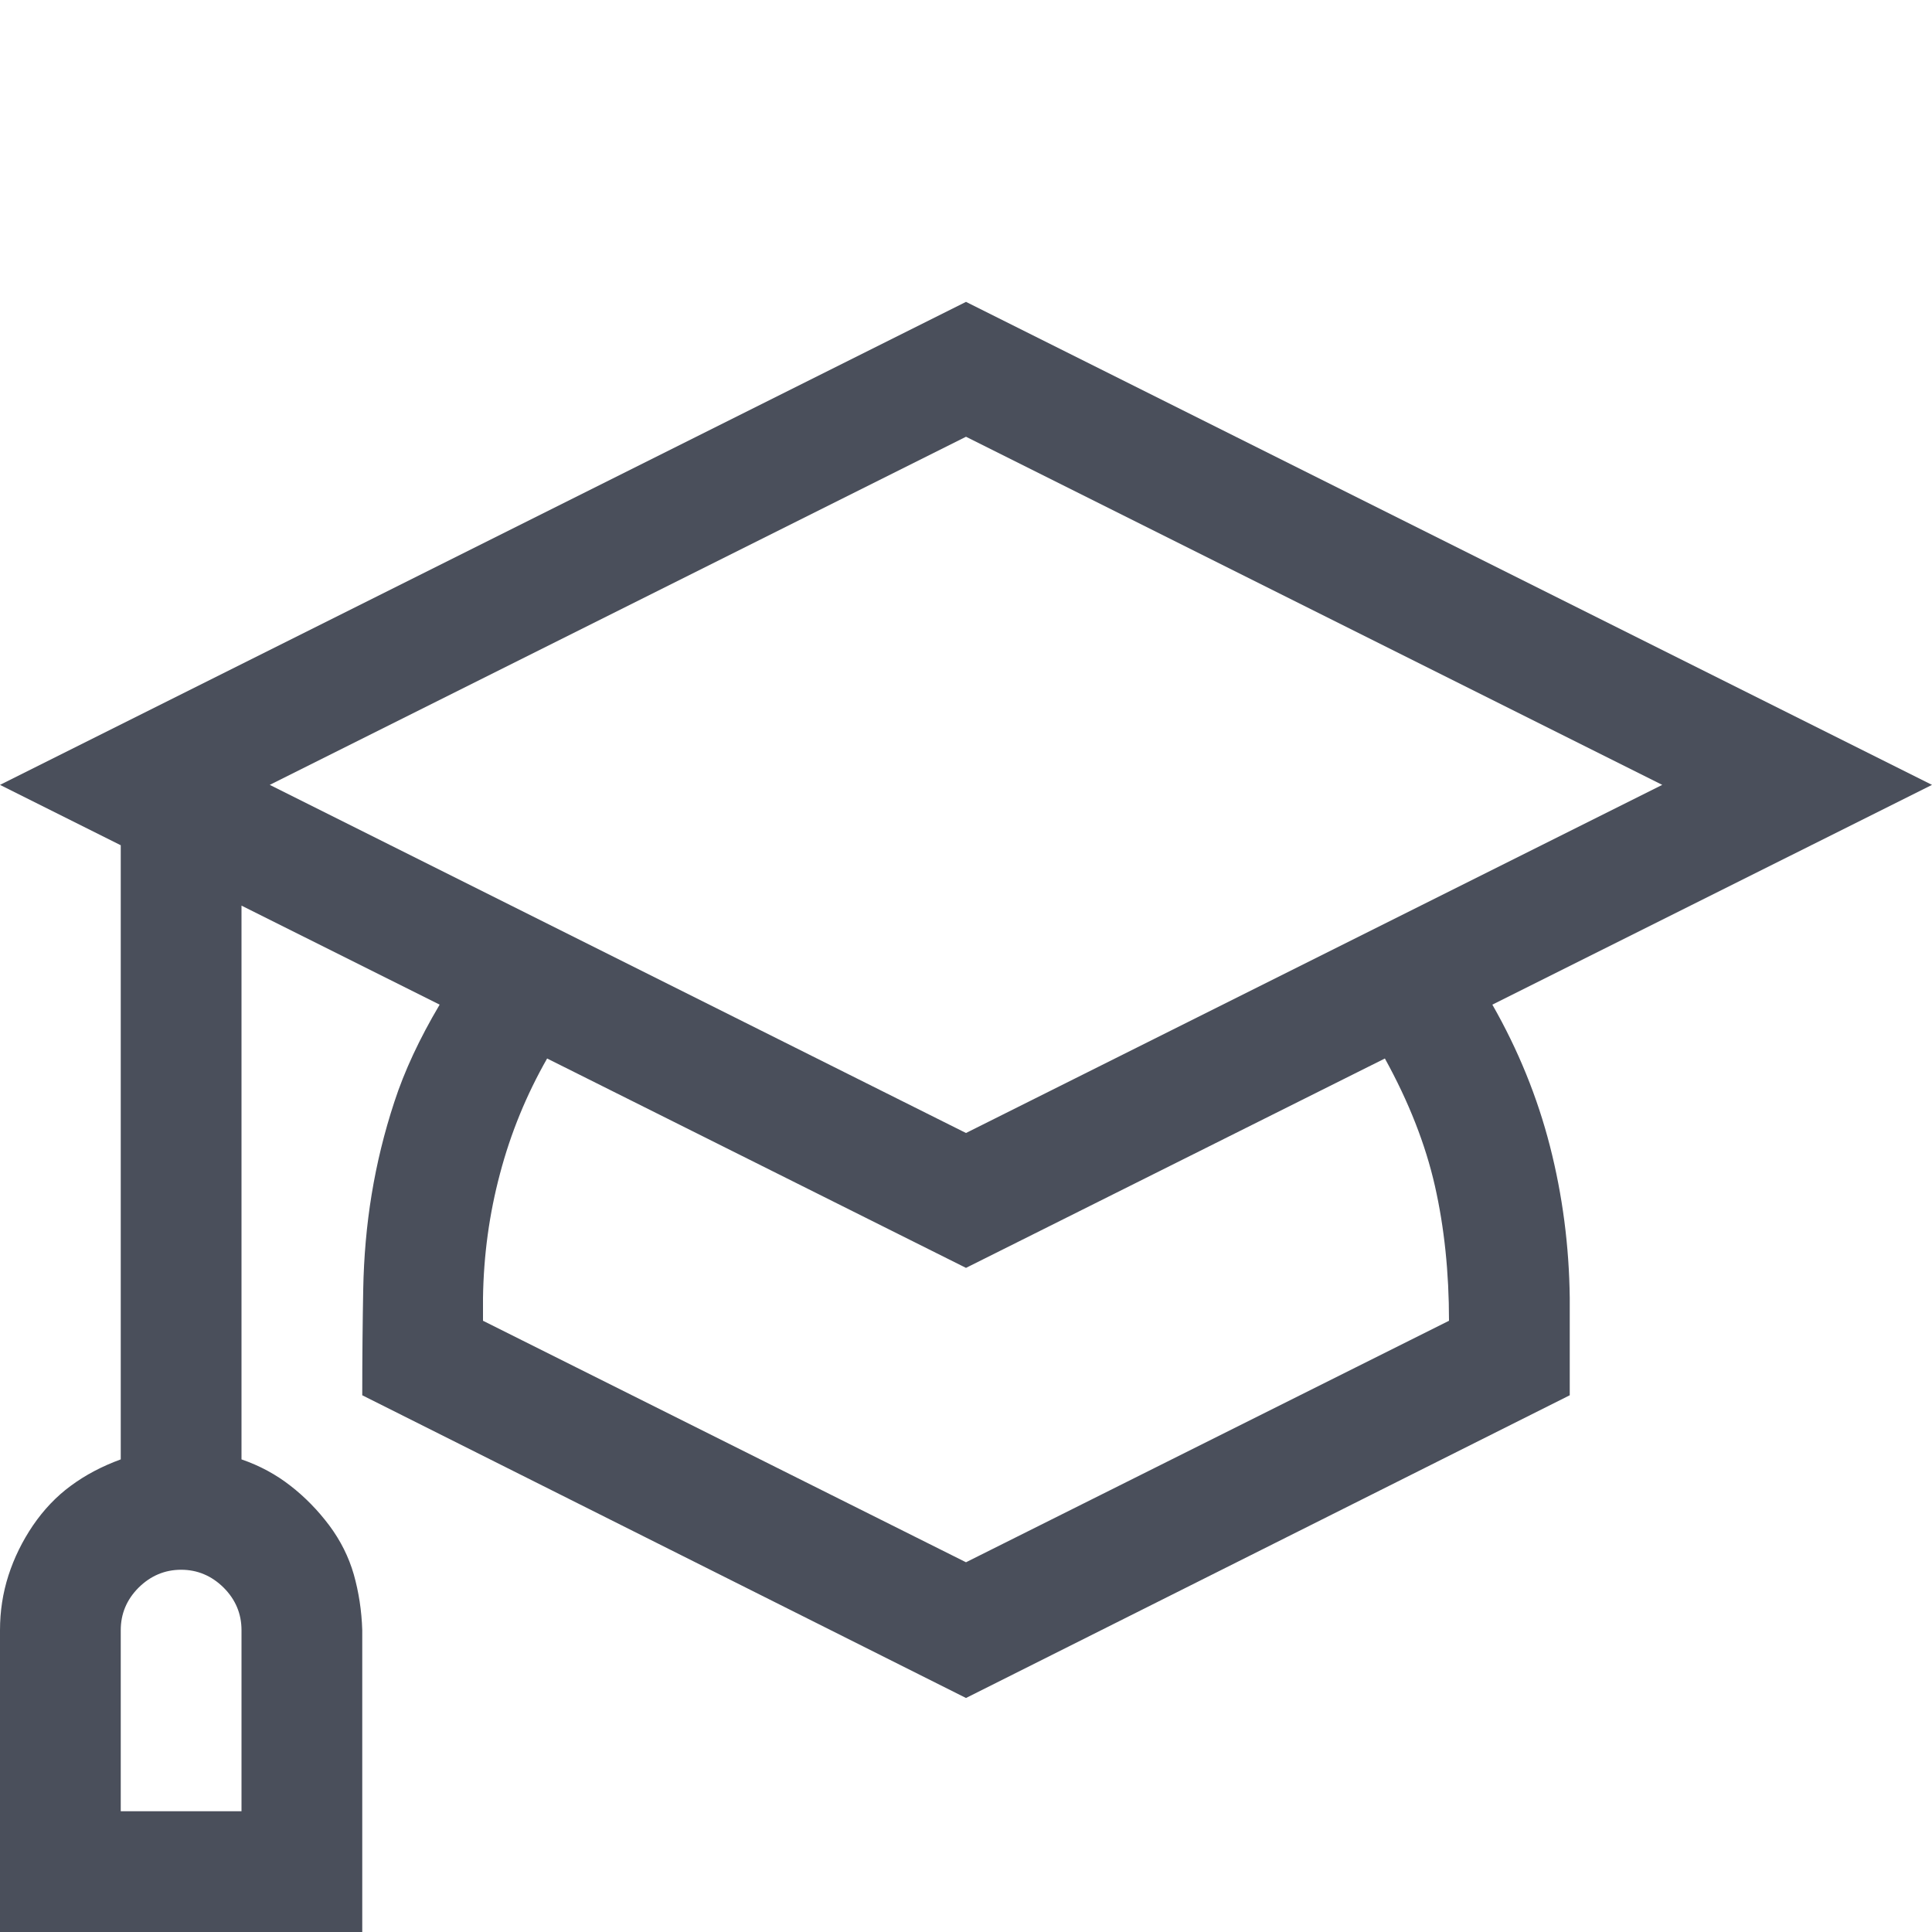 <svg width="16" height="16" viewBox="0 0 16 16" fill="none" xmlns="http://www.w3.org/2000/svg">
<path d="M12.359 8.32C12.573 8.695 12.732 9.086 12.836 9.492C12.94 9.898 12.995 10.318 13 10.75V11.555L8 14.062L3 11.555C3 11.242 3.003 10.95 3.008 10.68C3.013 10.409 3.036 10.146 3.078 9.891C3.12 9.635 3.182 9.38 3.266 9.125C3.349 8.87 3.474 8.602 3.641 8.32L2 7.5V12.086C2.151 12.138 2.286 12.211 2.406 12.305C2.526 12.398 2.633 12.508 2.727 12.633C2.82 12.758 2.888 12.893 2.93 13.039C2.971 13.185 2.995 13.338 3 13.5V16H0V13.5C0 13.344 0.023 13.193 0.07 13.047C0.117 12.901 0.185 12.763 0.273 12.633C0.362 12.503 0.466 12.393 0.586 12.305C0.706 12.216 0.844 12.143 1 12.086V7L0 6.5L8 2.5L16 6.5L12.359 8.32ZM2 13.5C2 13.365 1.951 13.247 1.852 13.148C1.753 13.05 1.635 13 1.5 13C1.365 13 1.247 13.05 1.148 13.148C1.049 13.247 1 13.365 1 13.5V15H2V13.5ZM2.234 6.5L8 9.383L13.766 6.5L8 3.617L2.234 6.5ZM12 10.938C12 10.537 11.961 10.164 11.883 9.82C11.805 9.477 11.667 9.125 11.469 8.766L8 10.5L4.531 8.766C4.359 9.068 4.229 9.385 4.141 9.719C4.052 10.052 4.005 10.396 4 10.75V10.938L8 12.938L12 10.938Z" fill="#1D2433" fill-opacity="0.8"/>
</svg>
